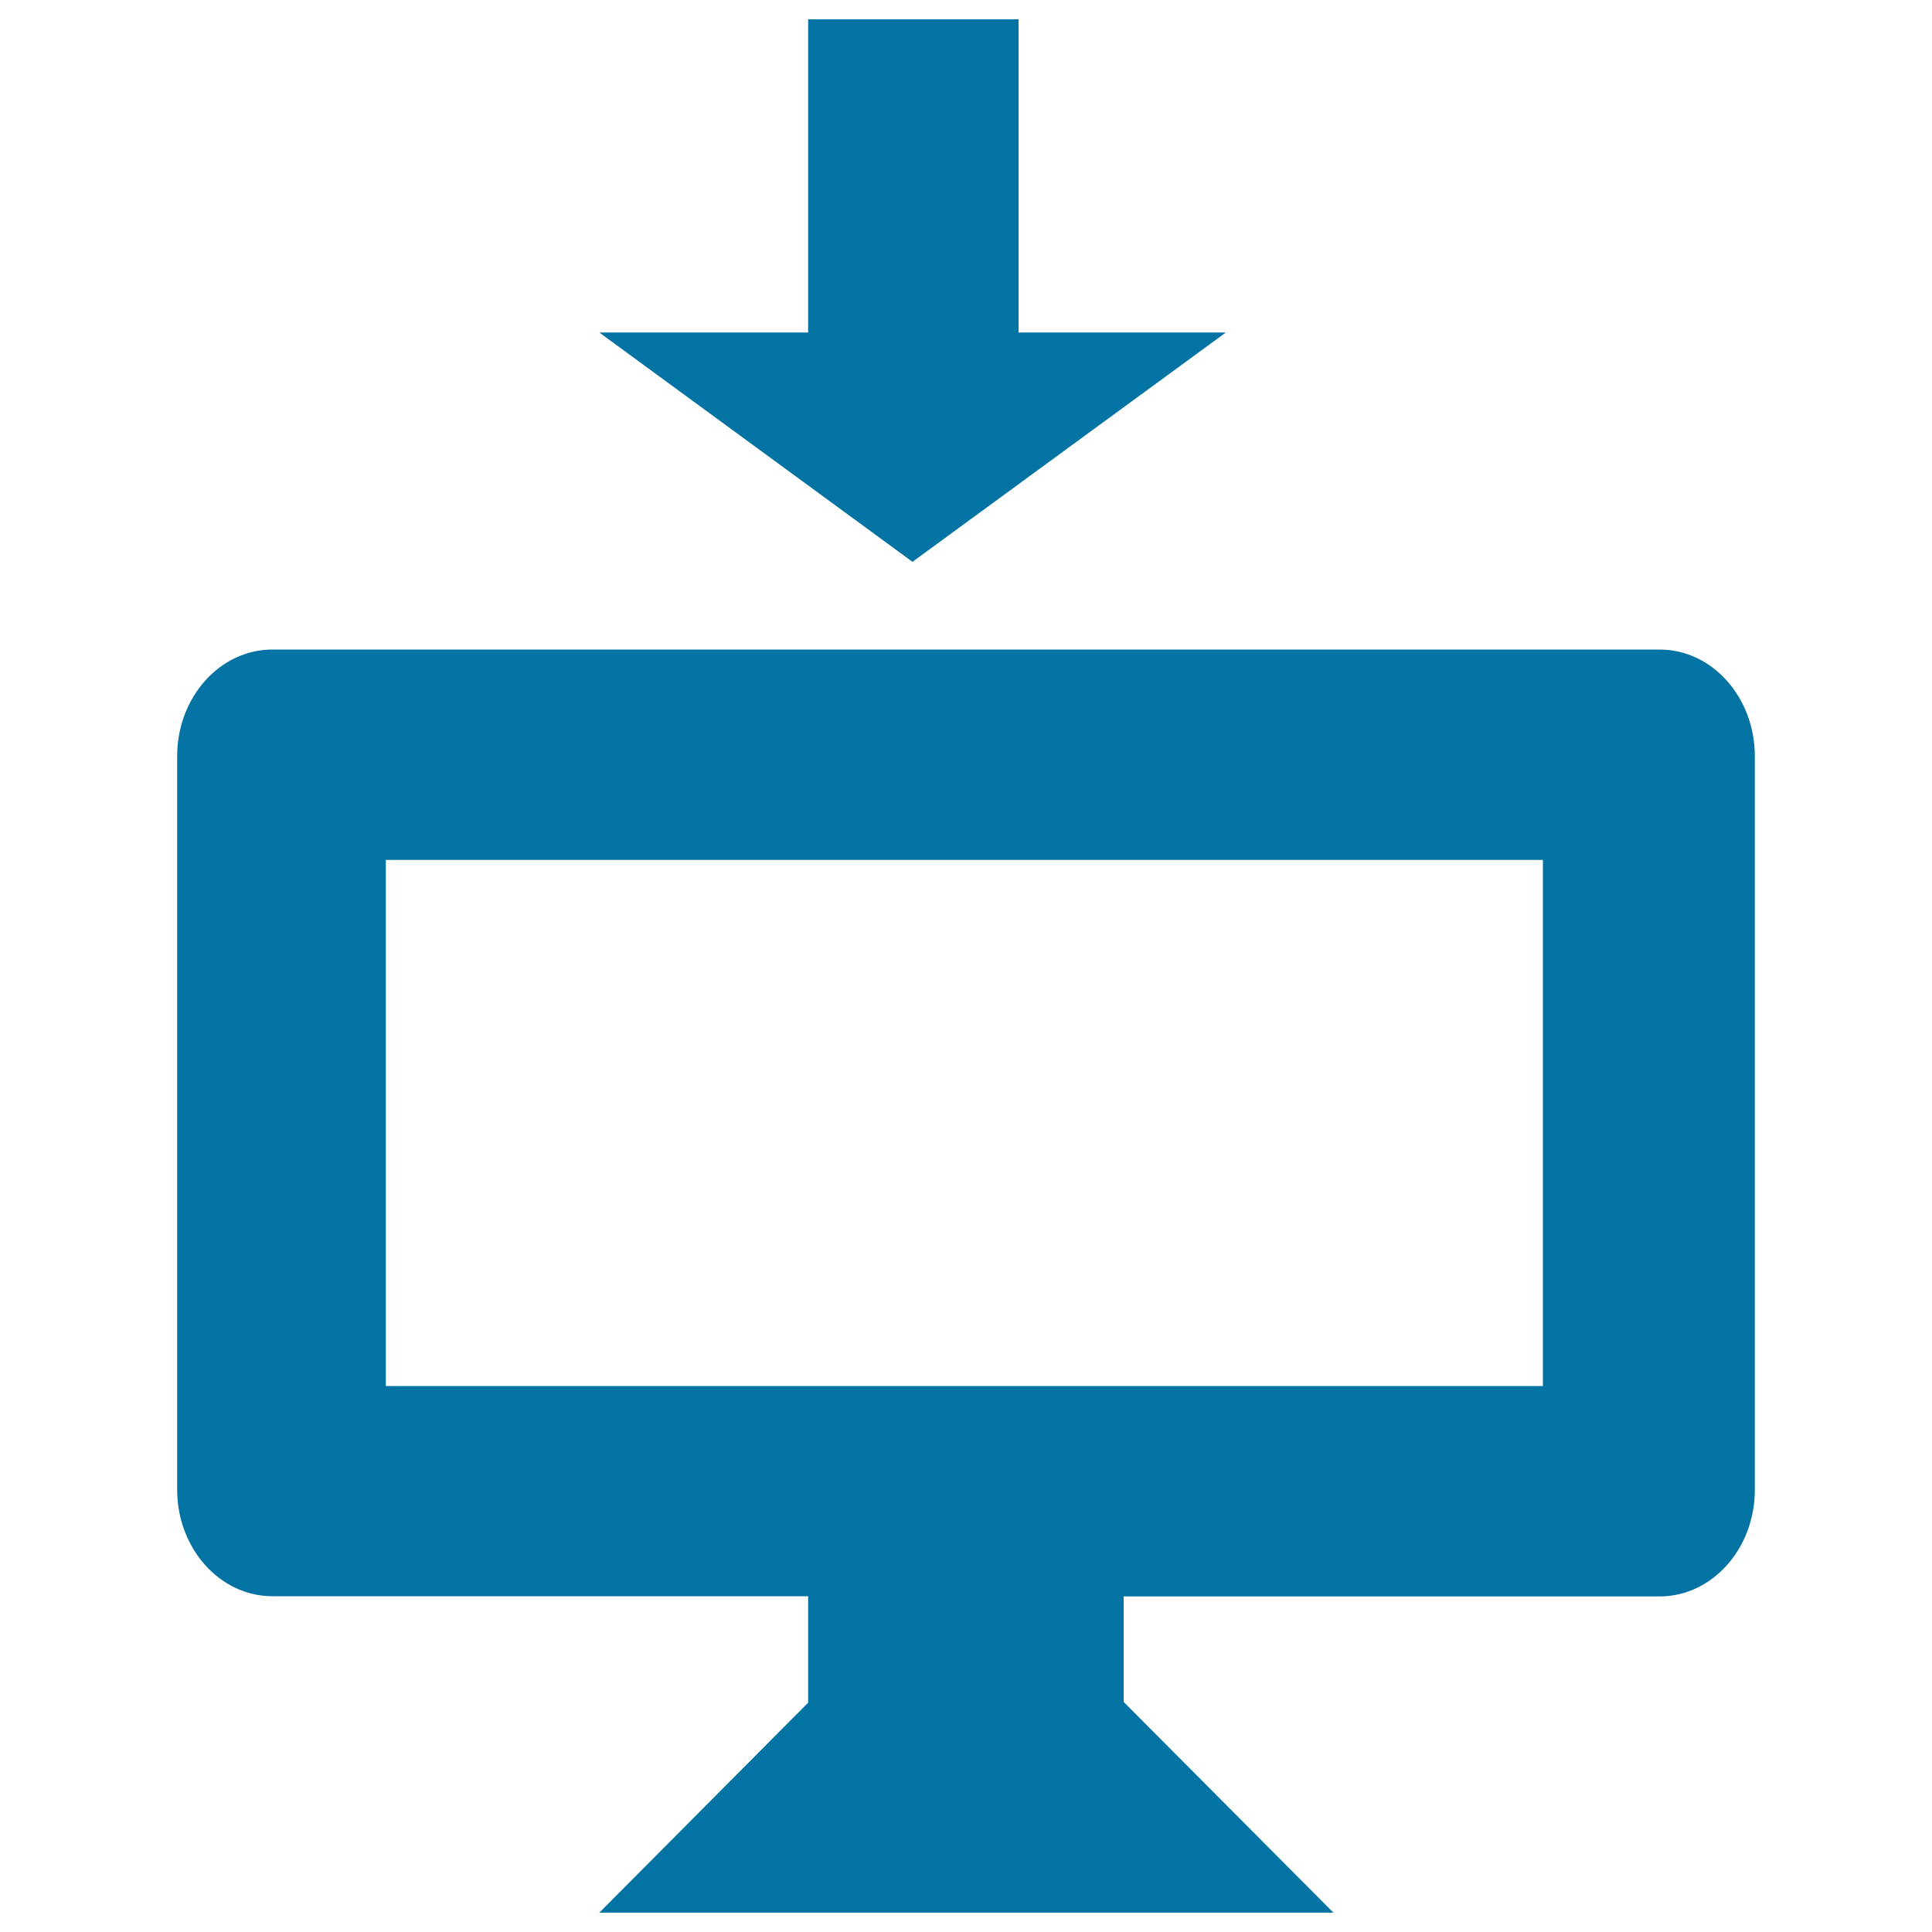<svg xmlns="http://www.w3.org/2000/svg" viewBox="0 0 1000 1000" style="fill:#0273a2">
<title>Receiving Warehousing SVG icon</title>
<path d="M634.5,172.1H527.2V10H418.3v162.1H310.2l162.1,118.7L634.5,172.1z"/><path d="M859,336.2H141c-27.2,0-49.3,24.7-49.3,55.2V771c0,30.5,22.1,55.2,49.3,55.2h277.3v55.1L310.2,990h380L581.6,880.9v-54.6H859c27.2,0,49.3-24.7,49.3-55.2V391.4C908.3,360.9,886.2,336.2,859,336.2z M798.6,717.4H199.7V445.1h598.9V717.4z"/>
</svg>